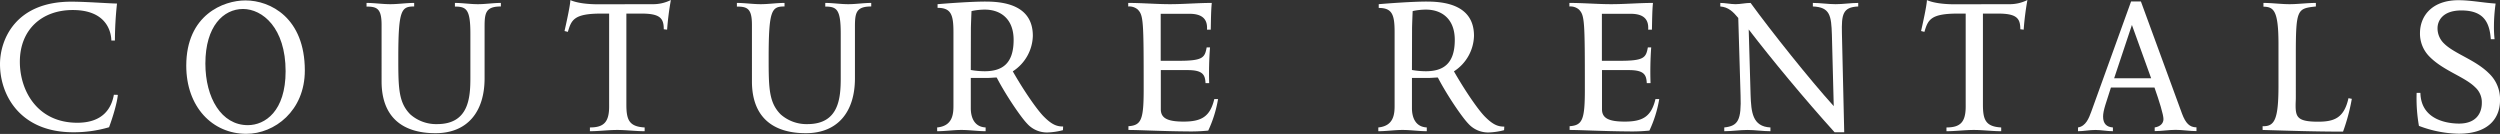 <svg id="Layer_1" data-name="Layer 1" xmlns="http://www.w3.org/2000/svg" viewBox="0 0 957.26 51.28"><rect x="0" y="0" width="957.26" height="51.28" fill="#333333" stroke="none"/><defs><style>.cls-1{fill:#fff;}</style></defs><title>Couture Rentals</title><path class="cls-1" d="M45.12,36.32c-.24,2.88-1.84,8.32-3.36,12.4A47.51,47.51,0,0,1,28,50.64C7.84,50.64,0,36.56,0,24.56,0,15.2,5.92.64,27.28.64c5.6,0,13.68.64,17.52.72A134.89,134.89,0,0,0,44,15.52H42.64c-.08-3.36-1.84-11.68-14.8-11.68C16.08,3.84,7.6,11.28,7.6,23.68,7.6,34.56,14.16,47,29.6,47c10,0,13.12-5.76,14-10.72Z"/><path class="cls-1" d="M116.72,27c0,15.44-11.6,24.24-22.4,24.24-13,0-23-10.32-23-26.08,0-19.52,14.32-25,22.64-25C103.6.16,116.72,6.88,116.72,27ZM78.64,24.32c0,13.2,6.16,23.6,16.24,23.6,6.64,0,14.48-5.36,14.48-20.64,0-16.64-8.88-23.84-16.32-23.84S78.64,10,78.64,24.32Z"/><path class="cls-1" d="M146.11,9.52c0-6.24-1.76-7-5.76-7V1.12c3,0,6.08.48,9.12.48s6.08-.48,9.12-.48V2.48c-4.88,0-6.08,1.2-6.08,19.6,0,11.6.08,17.12,4.56,21.68a14.9,14.9,0,0,0,10.32,3.76c12.08,0,12.72-10.08,12.72-17.68v-17c0-9.28-1.52-10.32-5.92-10.32V1.12c2.88,0,5.84.48,8.8.48s5.84-.48,8.8-.48V2.48c-5.76,0-6.24,2.4-6.24,7.68V30c0,12.8-6.56,21-18.8,21-13,0-20.64-6.48-20.64-19.84Z"/><path class="cls-1" d="M249.76,1.6A15,15,0,0,0,256.88,0a107.5,107.5,0,0,0-1.44,11.36l-1.28-.16c0-4.24-1.44-6-8.56-6h-5.76V39.92c0,5.76.88,8.56,7,8.88v1.44c-3.52,0-7-.48-10.48-.48s-7,.48-10.48.48V48.8c5.2,0,7.36-1.92,7.36-8V5.2h-3c-10.48,0-11.44,2.4-12.8,7l-1.28-.32c.48-2.16,2.16-9.52,2.24-11.84,2.72,1.2,6.88,1.6,10.64,1.6Z"/><path class="cls-1" d="M287.92,9.52c0-6.24-1.76-7-5.76-7V1.12c3,0,6.08.48,9.12.48s6.08-.48,9.12-.48V2.48c-4.88,0-6.08,1.2-6.08,19.6,0,11.6.08,17.12,4.56,21.68a14.9,14.9,0,0,0,10.32,3.76c12.08,0,12.72-10.08,12.72-17.68v-17c0-9.28-1.52-10.32-5.92-10.32V1.12c2.88,0,5.84.48,8.8.48s5.84-.48,8.8-.48V2.48c-5.76,0-6.24,2.4-6.24,7.68V30c0,12.8-6.56,21-18.8,21-13,0-20.64-6.48-20.64-19.84Z"/><path class="cls-1" d="M359,1.6c3.84-.32,12.8-1,18.32-1,6.64,0,18.16,1.12,18.16,13.12a16.67,16.67,0,0,1-7.68,13.6c4.24,7.44,9.28,14.72,11.92,17.36,3.12,3.12,5,3.76,7.36,3.76L407,49.84a25.85,25.85,0,0,1-5.92.88,10.19,10.19,0,0,1-7.84-3.44c-2.32-2.4-8.08-10.8-11.6-17.6-1,0-2.24.16-3.6.16h-6.32v11.6c0,3,1,7.12,5.68,7.36v1.44c-3,0-6.16-.48-9.28-.48s-6.16.48-9.28.48V48.8c5.92-.56,6.24-5.12,6.24-8.32V12.32C365.08,5.68,364.2,3,359,3Zm12.72,25.2a31.56,31.56,0,0,0,5.28.48c6.48,0,11.12-2.64,11.12-12,0-8.24-5.2-11.6-11-11.6a24.24,24.24,0,0,0-5.12.56c-.08,1.36-.24,6.08-.24,6.48Z"/><path class="cls-1" d="M444.48,41.84c0,3.36,2.48,4.72,8.72,4.72,6.88,0,10.16-1.92,11.76-8.64h1.44A46.23,46.23,0,0,1,462.64,50a65.56,65.56,0,0,1-7.92.32c-10.32-.08-18.4-.56-22.64-.56V48.32c5-.32,5.84-2.64,5.84-14.16,0-26.08-.08-28.24-2.24-30.48A5,5,0,0,0,432,2.48V1.12c5.36,0,10.72.48,16,.48s10.64-.48,16-.48c-.32,3-.32,7.2-.4,10.24h-1.44c.32-4.32-2.16-6.08-6.72-6.08h-11v18h6.88c9.28,0,10-1.2,10.72-5.12h1.28A130.16,130.16,0,0,0,463,31.84H461.6c-.16-3.2-1-5-6.88-5H444.48Z"/><path class="cls-1" d="M527.92,1.6c3.84-.32,12.8-1,18.32-1,6.64,0,18.16,1.12,18.16,13.12a16.67,16.67,0,0,1-7.68,13.6C561,34.8,566,42.08,568.64,44.72c3.12,3.12,5,3.76,7.36,3.76l-.08,1.36a25.85,25.85,0,0,1-5.92.88,10.19,10.19,0,0,1-7.84-3.44c-2.32-2.4-8.08-10.8-11.6-17.6-1,0-2.24.16-3.6.16h-6.32v11.6c0,3,1,7.12,5.68,7.36v1.44c-3,0-6.16-.48-9.28-.48s-6.16.48-9.28.48V48.8c5.92-.56,6.24-5.12,6.24-8.32V12.32c0-6.64-.88-9.28-6.08-9.28Zm12.72,25.2a31.56,31.56,0,0,0,5.28.48c6.48,0,11.12-2.64,11.12-12,0-8.24-5.2-11.6-11-11.6a24.24,24.24,0,0,0-5.12.56c-.08,1.36-.24,6.08-.24,6.48Z"/><path class="cls-1" d="M613.41,41.84c0,3.36,2.48,4.72,8.72,4.72,6.88,0,10.16-1.92,11.76-8.64h1.44A46.23,46.23,0,0,1,631.57,50a65.56,65.56,0,0,1-7.92.32c-10.32-.08-18.4-.56-22.64-.56V48.32c5-.32,5.84-2.64,5.84-14.16,0-26.08-.08-28.24-2.24-30.48a5,5,0,0,0-3.68-1.2V1.12c5.36,0,10.72.48,16,.48s10.64-.48,16-.48c-.32,3-.32,7.2-.4,10.24h-1.44c.32-4.32-2.16-6.08-6.72-6.08h-11v18h6.88c9.28,0,10-1.2,10.72-5.12h1.28A130.16,130.16,0,0,0,632,31.84h-1.44c-.16-3.2-1-5-6.88-5H613.41Z"/><path class="cls-1" d="M706.16,50.64h-3.69c-11.51-12.72-24.16-28-32.88-39.36l.72,25.12c.24,6.4.65,12.08,7.6,12.4v1.44c-2.95,0-5.92-.48-8.79-.48s-5.92.48-8.89.48V48.8c5.36-.56,6.56-2.88,6.24-12.24l-.88-29.68c-2-2.4-3.76-4.16-6.88-4.4V1.12c1.92,0,3.92.48,5.84.48s3.76-.48,5.76-.48c8,11,22.65,29.36,31.84,39.52l-.71-27.36c-.24-7.2-.65-10.56-7.29-10.8V1.12c2.89,0,5.77.48,8.73.48s5.75-.48,8.64-.48V2.48c-6,.24-6.4,3.12-6.24,10.32Z"/><path class="cls-1" d="M769.19,1.6A15,15,0,0,0,776.31,0a107.5,107.5,0,0,0-1.44,11.36l-1.28-.16c0-4.24-1.44-6-8.56-6h-5.76V39.92c0,5.76.88,8.56,7,8.88v1.44c-3.52,0-7-.48-10.48-.48s-7,.48-10.48.48V48.8c5.2,0,7.36-1.92,7.36-8V5.2h-3c-10.48,0-11.44,2.4-12.8,7l-1.28-.32c.48-2.16,2.16-9.52,2.24-11.84,2.72,1.2,6.88,1.6,10.64,1.6Z"/><path class="cls-1" d="M816,.56h3.76l15.76,43c1.36,3.6,2.88,5.2,5.52,5.2v1.44c-2.64,0-5.36-.48-8-.48s-5.36.48-8,.48V48.8c2.08-.32,3.36-1.52,3.36-3.2s-1.6-6.88-3.44-12.08H808.28c-1.76,5.6-3,8.72-3,11.12,0,2.72,1.36,4,3.76,4.16v1.44c-2.24,0-4.48-.48-6.72-.48s-4.56.48-6.64.48V48.8c3-.48,4.16-3.52,5.12-6.16Zm.32,9-6.8,20.4h14.16Z"/><path class="cls-1" d="M879.08,37.28c0,1.12-.08,2.16-.08,3,0,4.56.72,6.32,8.64,6.32,6.16,0,9.92-1.44,11.6-9l1.28.24a73.35,73.35,0,0,1-3.36,12.56c-10.48,0-20-.32-30.8-.64V48.32c4.64.16,6.08-2.64,6.08-15.6V16.8c0-13-1.92-14.16-5.76-14.24V1.12c3.36,0,6.72.48,10,.48s6.72-.48,10.08-.48V2.48c-7.12.8-7.68.88-7.68,18.56Z"/><path class="cls-1" d="M953.74,15c-.48-6.56-2.8-11-11.28-11-7.28,0-9.12,4.08-9.12,6.8a8,8,0,0,0,2.48,5.84c3.92,3.92,12,6.24,17.2,11.44a13.54,13.54,0,0,1,4.24,10.48c0,5.28-3,12.64-15.84,12.64a44.58,44.58,0,0,1-15.2-3,60.74,60.74,0,0,1-.88-12.64h1.44c.24,10.88,11.36,11.76,14.8,11.76,6.56,0,8.72-4,8.72-7.92a7.7,7.7,0,0,0-2.56-6c-4-4-12.16-6.32-17.44-11.68a12.44,12.44,0,0,1-3.68-9C926.62,6,931.34.08,941.34.08c4.72,0,9.6,1,14.24,1.28a63.81,63.81,0,0,0-.64,9,42.82,42.82,0,0,0,.24,4.64Z"/></svg>
